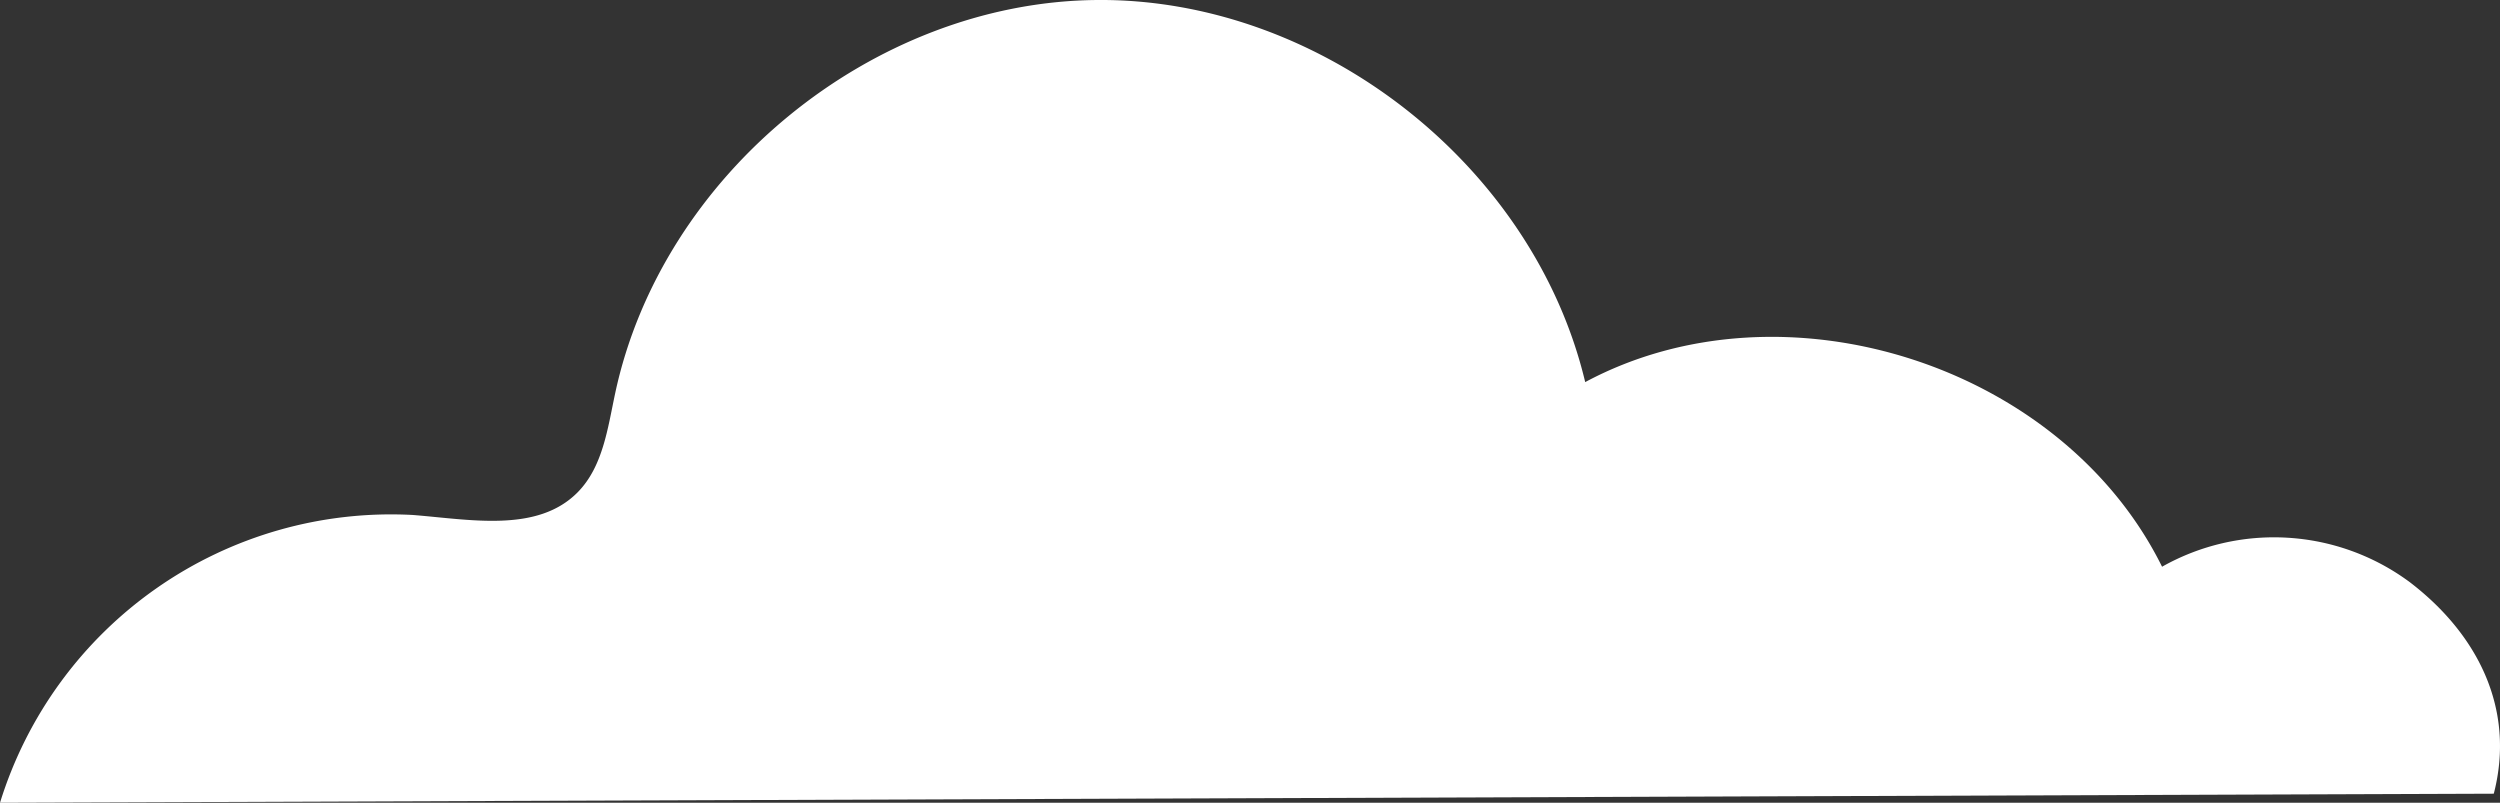 <svg xmlns="http://www.w3.org/2000/svg" xmlns:xlink="http://www.w3.org/1999/xlink" width="124.32" height="39.919" viewBox="0 0 124.32 39.919">
  <rect x="0" y="0" width="124.32" height="39.919" fill="#333333" stroke="none"/>
  <defs>
    <clipPath id="clip-path">
      <rect id="Rectangle_14605" data-name="Rectangle 14605" width="124.32" height="39.919" fill="#fff"/>
    </clipPath>
  </defs>
  <g id="Group_34308" data-name="Group 34308" transform="translate(0 0)">
    <g id="Group_34304" data-name="Group 34304" transform="translate(0 0)" clip-path="url(#clip-path)">
      <path id="Path_64526" data-name="Path 64526" d="M119.767,28.9a11.333,11.333,0,0,0-12.252-.719C102.547,18.141,88.7,13.711,78.829,19,76.253,8.183,65.6-.131,54.477,0S32.9,8.7,30.586,19.581c-.367,1.728-.611,3.622-1.847,4.885-2.009,2.052-5.361,1.364-8.223,1.141A20.355,20.355,0,0,0,0,39.919l124.011-.451c1.087-4.2-.783-7.955-4.243-10.569" transform="translate(0 0.001)" fill="#fff"/>
    </g>
  </g>
</svg>
